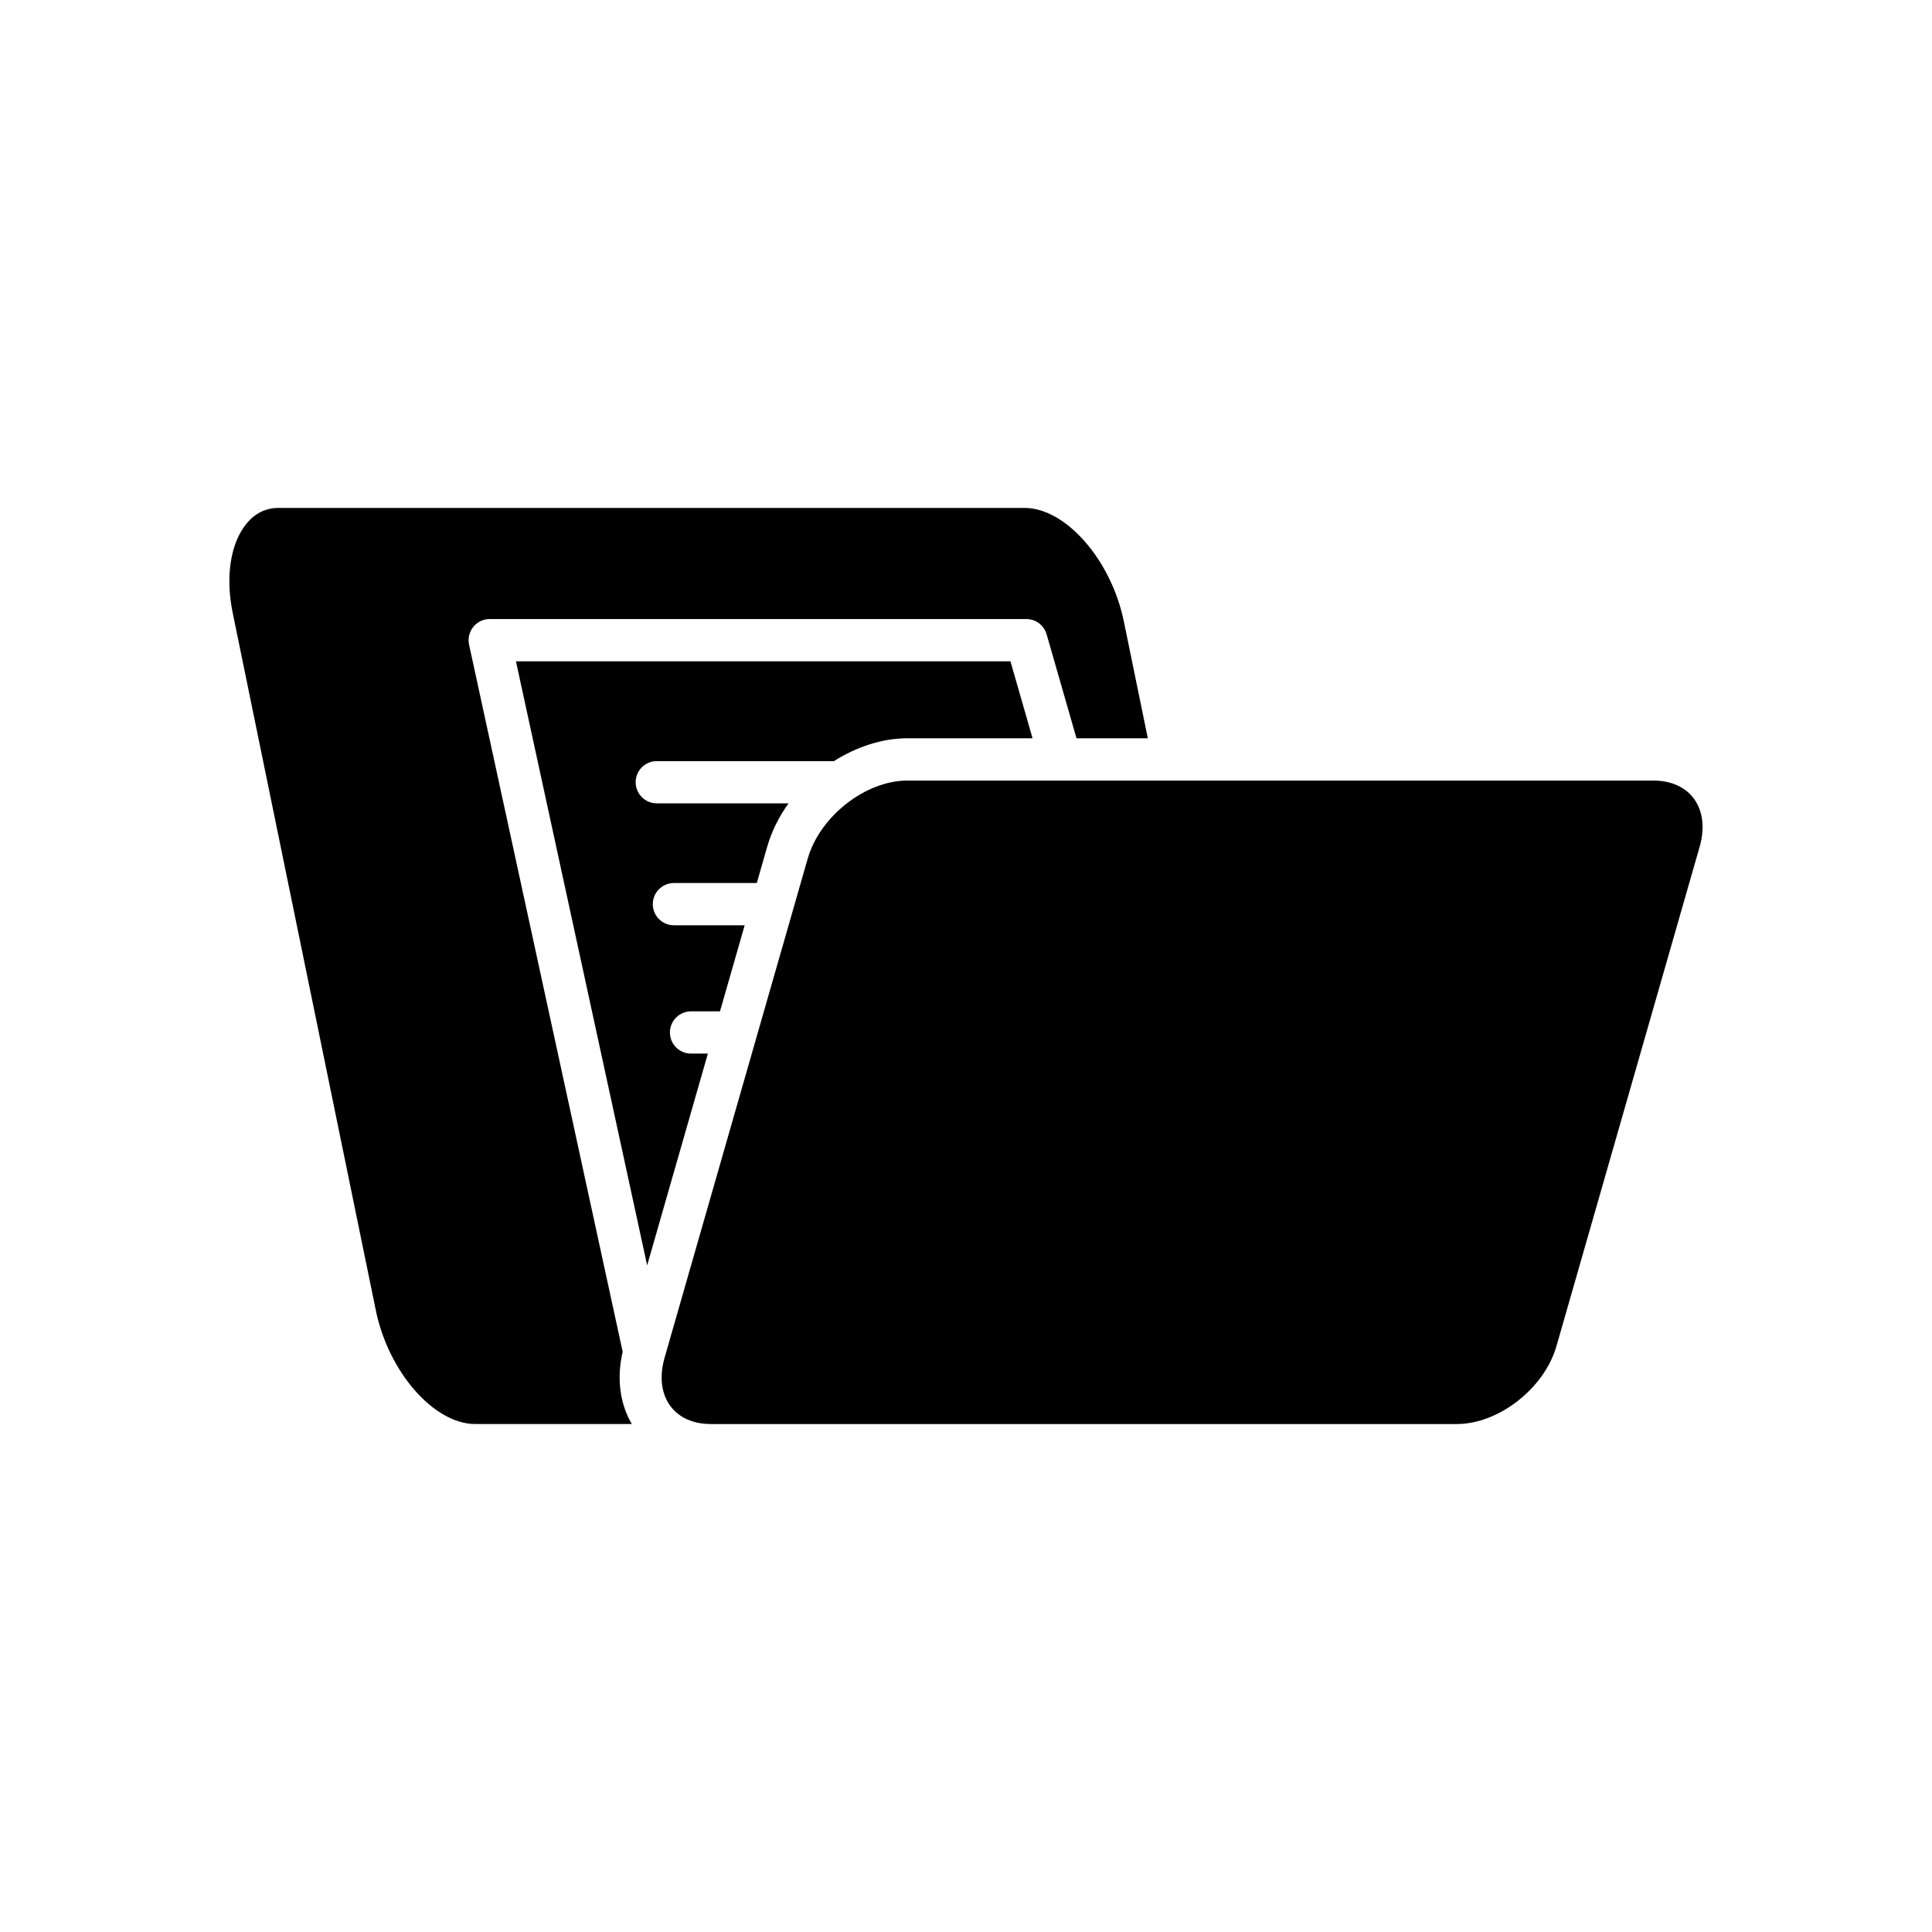 <?xml version="1.0" encoding="UTF-8"?>
<!-- Uploaded to: ICON Repo, www.svgrepo.com, Generator: ICON Repo Mixer Tools -->
<svg fill="#000000" width="800px" height="800px" version="1.1" viewBox="144 144 512 512" xmlns="http://www.w3.org/2000/svg">
 <g>
  <path d="m318.05 345.71h46.934c5.961-3.754 12.715-6.059 19.504-6.059h33.148l-5.856-20.398h-131.05l34.773 160.08 16.09-56.117h-4.461c-3.09 0-5.598-2.508-5.598-5.598s2.508-5.598 5.598-5.598h7.672l6.543-22.812h-18.754c-3.09 0-5.598-2.508-5.598-5.598 0-3.09 2.508-5.598 5.598-5.598h21.965l2.75-9.598c1.184-4.121 3.144-8.004 5.656-11.516h-34.91c-3.09 0-5.598-2.508-5.598-5.598 0-3.086 2.508-5.594 5.598-5.594z"/>
  <path d="m358.06 371.51-37.938 132.3c-1.441 5.027-0.875 9.609 1.598 12.891 2.277 3.019 6.059 4.684 10.648 4.684h197.69c11.109 0 23.215-9.461 26.422-20.66l37.934-132.29c1.441-5.031 0.879-9.609-1.598-12.895-2.277-3.019-6.059-4.684-10.648-4.684h-197.68c-11.113 0-23.215 9.461-26.426 20.66z"/>
  <path d="m243.61 491.31c3.348 16.297 15.398 30.07 26.324 30.07h41.508c-3.199-5.422-4.055-12.207-2.426-19.148l-40.707-187.39c-0.359-1.656 0.051-3.383 1.113-4.703 1.059-1.32 2.664-2.086 4.356-2.086h142.21c2.496 0 4.691 1.652 5.379 4.051l7.914 27.543h18.906l-6.356-30.973c-3.348-16.301-15.398-30.07-26.324-30.07l-197.69 0.004c-3.383 0-6.246 1.406-8.508 4.184-4.246 5.203-5.606 14.043-3.637 23.637z"/>
 </g>
</svg>
